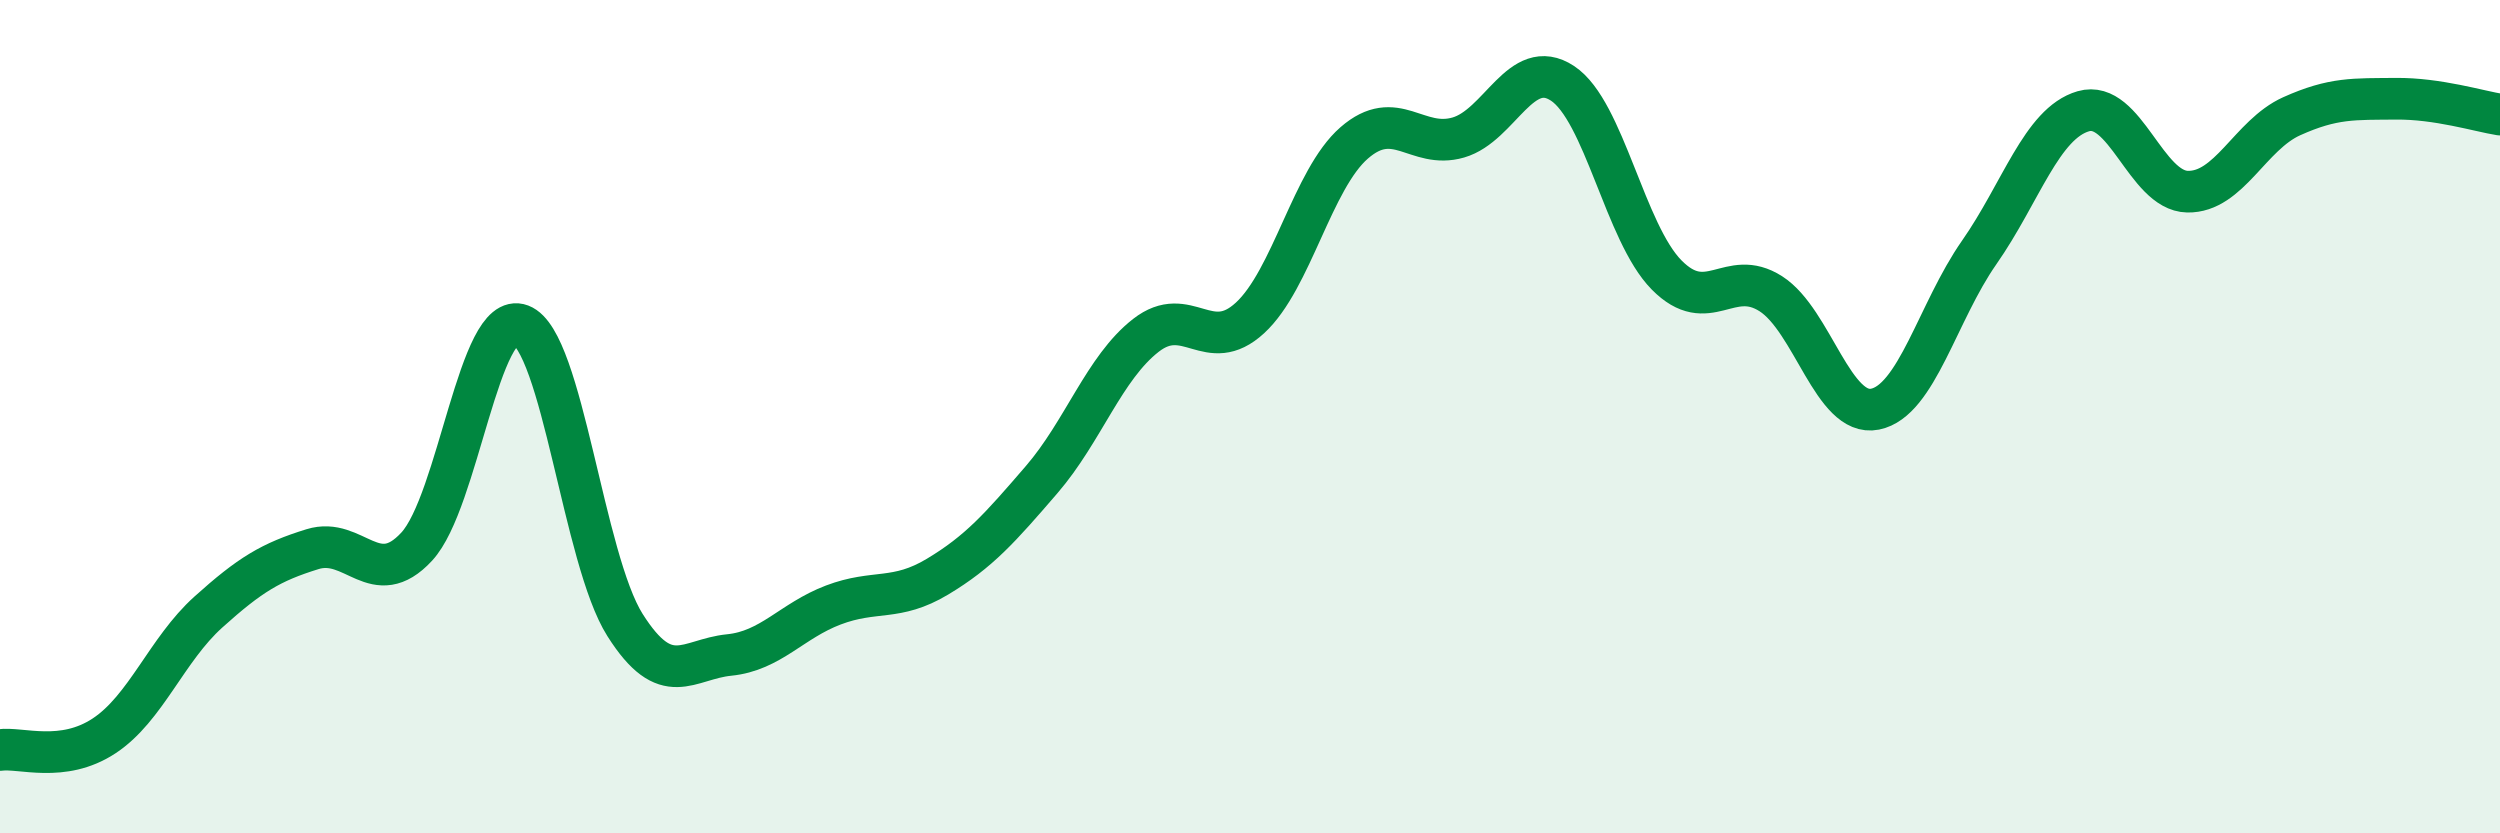 
    <svg width="60" height="20" viewBox="0 0 60 20" xmlns="http://www.w3.org/2000/svg">
      <path
        d="M 0,18 C 0.5,17.93 1.5,18.32 2.5,17.66 C 3.5,17 4,15.59 5,14.69 C 6,13.79 6.5,13.49 7.5,13.18 C 8.5,12.87 9,14.2 10,13.12 C 11,12.04 11.5,7.42 12.5,7.8 C 13.5,8.18 14,13.42 15,15 C 16,16.58 16.5,15.82 17.5,15.72 C 18.5,15.62 19,14.9 20,14.52 C 21,14.14 21.5,14.44 22.5,13.84 C 23.5,13.24 24,12.67 25,11.51 C 26,10.35 26.5,8.83 27.5,8.05 C 28.5,7.27 29,8.55 30,7.63 C 31,6.71 31.5,4.3 32.5,3.43 C 33.5,2.56 34,3.59 35,3.3 C 36,3.01 36.5,1.34 37.5,2 C 38.5,2.66 39,5.59 40,6.6 C 41,7.61 41.5,6.41 42.5,7.05 C 43.5,7.69 44,10.02 45,9.82 C 46,9.62 46.5,7.49 47.5,6.06 C 48.5,4.63 49,2.96 50,2.67 C 51,2.38 51.5,4.58 52.5,4.6 C 53.5,4.62 54,3.24 55,2.79 C 56,2.34 56.5,2.38 57.5,2.37 C 58.5,2.36 59.5,2.67 60,2.75L60 20L0 20Z"
        fill="#008740"
        opacity="0.1"
        stroke-linecap="round"
        stroke-linejoin="round"
      />
      <path
        d="M 0,18 C 0.5,17.93 1.5,18.32 2.5,17.66 C 3.5,17 4,15.59 5,14.69 C 6,13.79 6.5,13.49 7.5,13.18 C 8.5,12.87 9,14.2 10,13.12 C 11,12.04 11.5,7.42 12.5,7.8 C 13.5,8.18 14,13.42 15,15 C 16,16.58 16.5,15.82 17.5,15.72 C 18.5,15.62 19,14.9 20,14.52 C 21,14.14 21.5,14.44 22.5,13.84 C 23.5,13.24 24,12.67 25,11.51 C 26,10.35 26.5,8.83 27.5,8.05 C 28.5,7.27 29,8.55 30,7.63 C 31,6.71 31.5,4.3 32.5,3.43 C 33.5,2.56 34,3.59 35,3.3 C 36,3.01 36.5,1.34 37.5,2 C 38.5,2.66 39,5.59 40,6.6 C 41,7.61 41.5,6.41 42.5,7.05 C 43.5,7.69 44,10.02 45,9.82 C 46,9.62 46.5,7.49 47.5,6.06 C 48.5,4.63 49,2.96 50,2.67 C 51,2.38 51.5,4.58 52.5,4.6 C 53.5,4.62 54,3.24 55,2.79 C 56,2.34 56.5,2.38 57.5,2.37 C 58.5,2.36 59.5,2.67 60,2.75"
        stroke="#008740"
        stroke-width="1"
        fill="none"
        stroke-linecap="round"
        stroke-linejoin="round"
      />
    </svg>
  